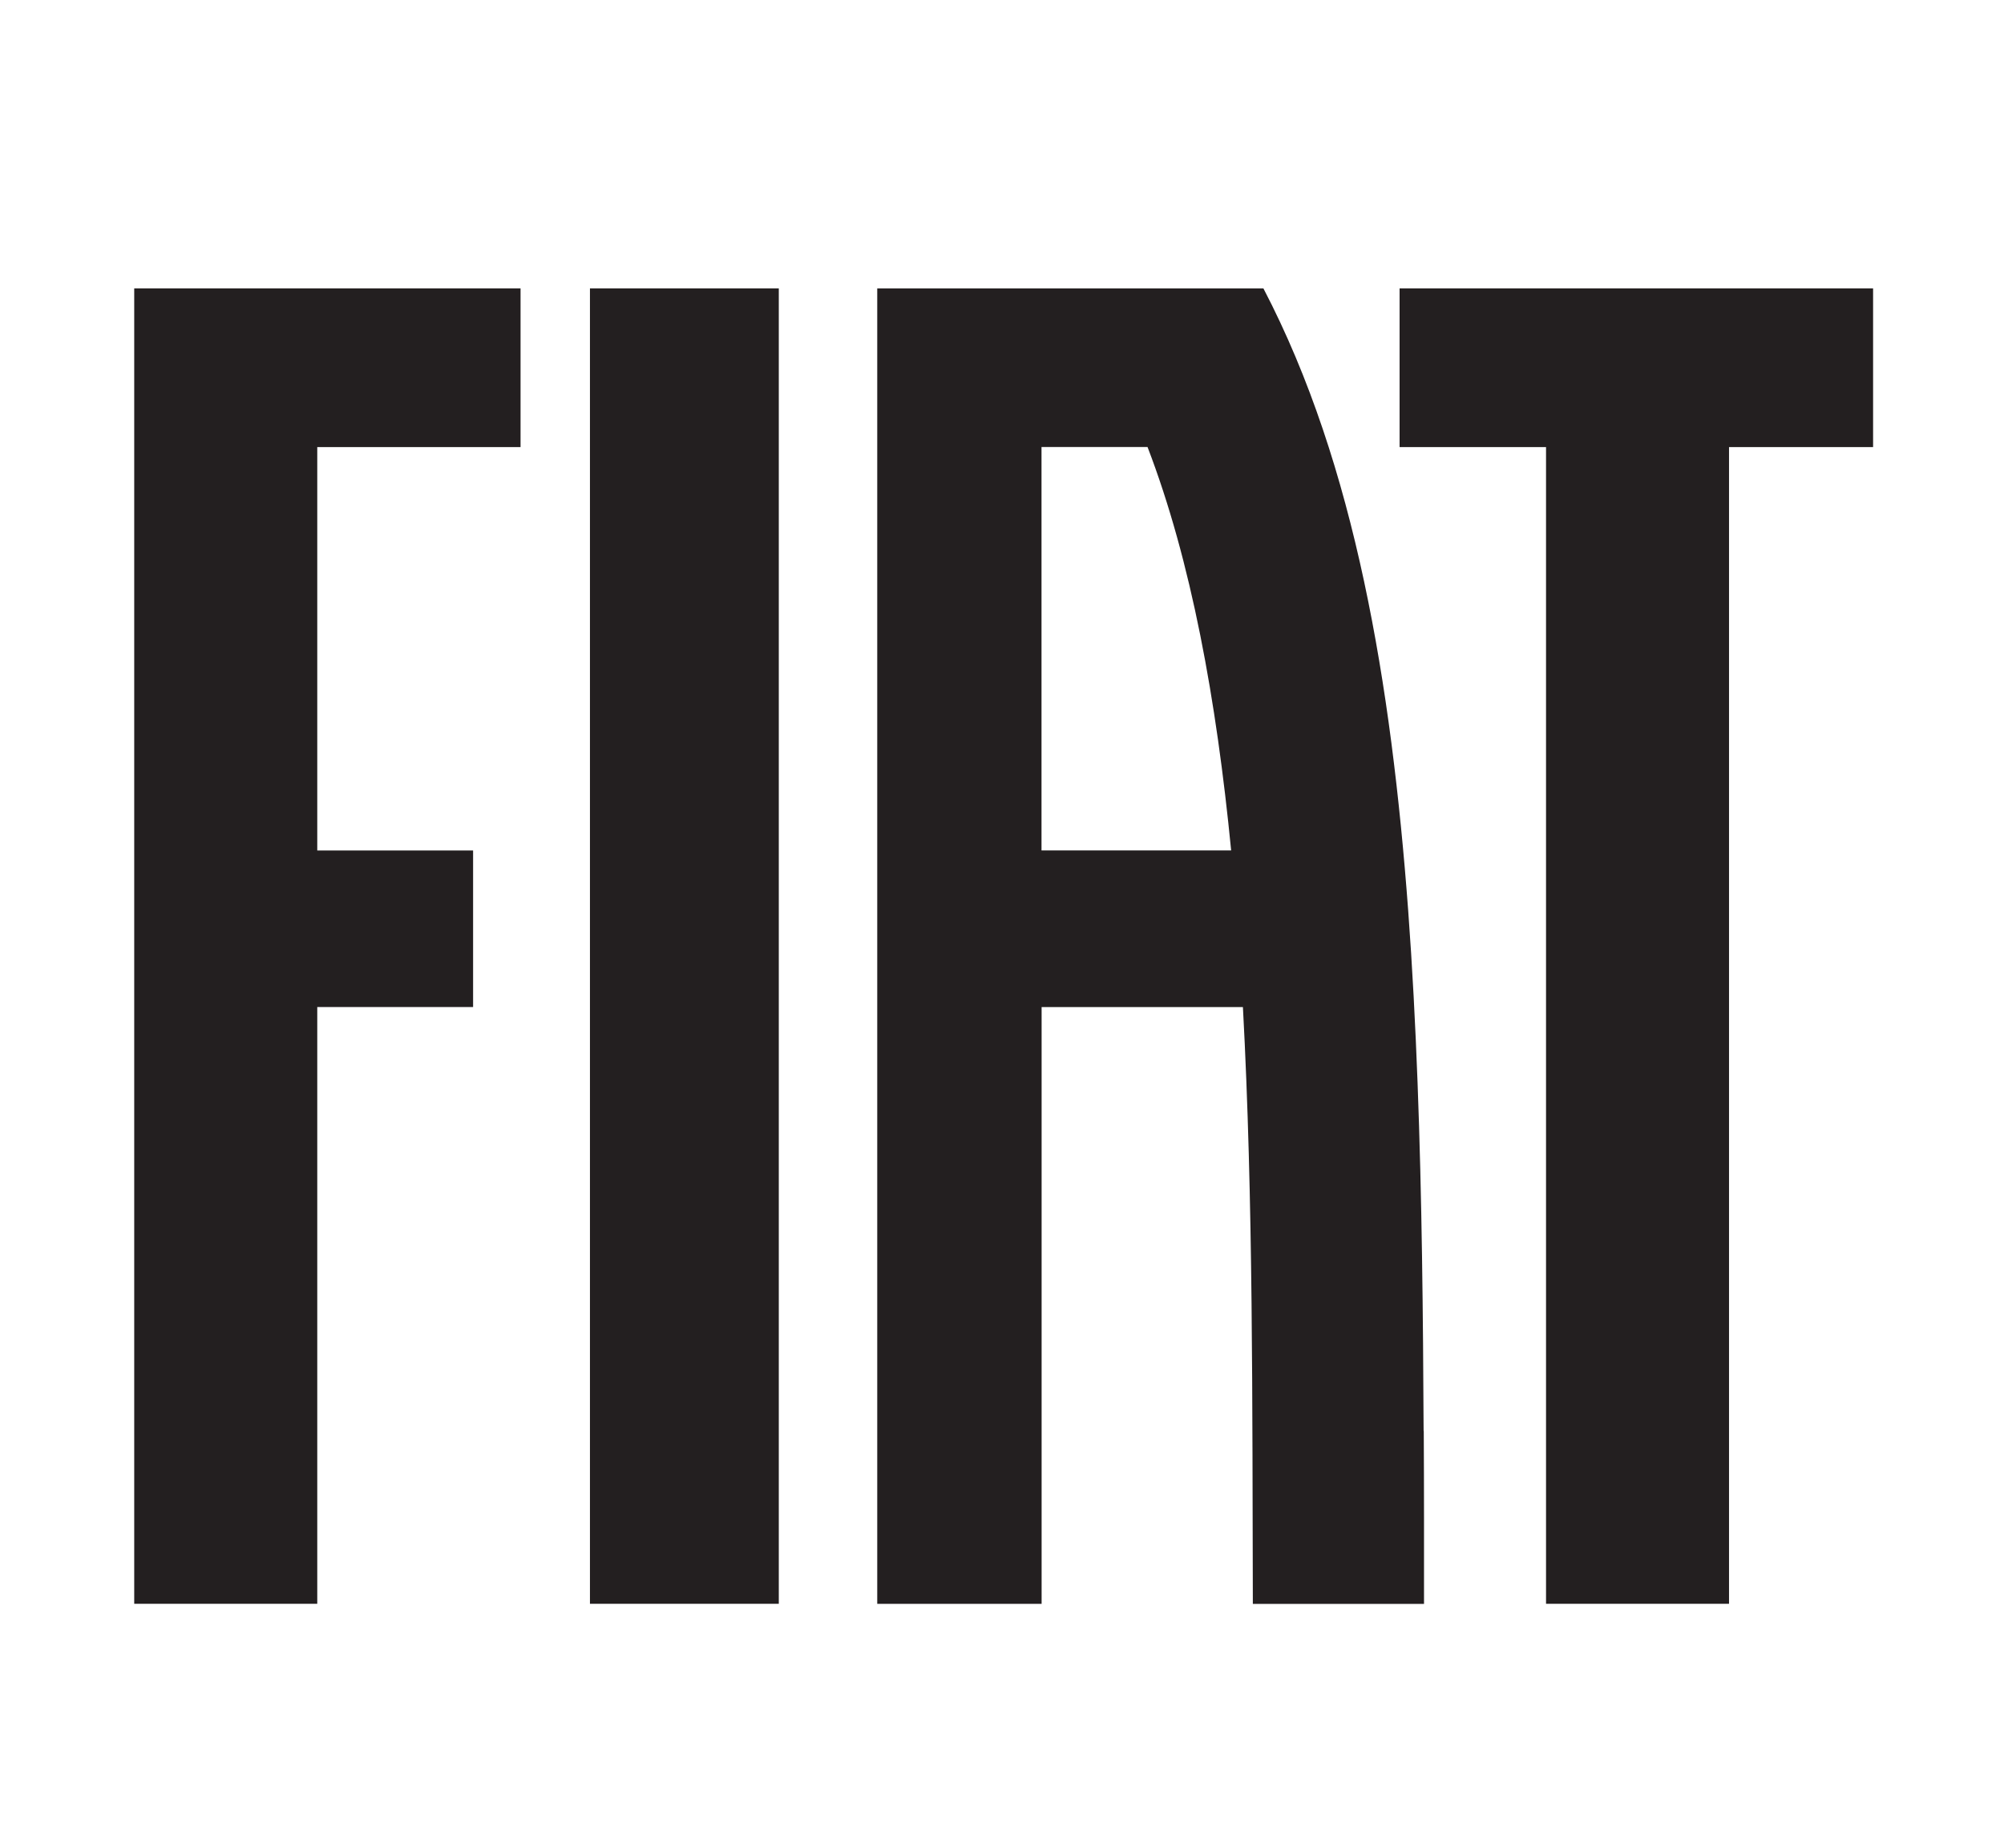 <?xml version="1.0" encoding="UTF-8" standalone="no"?>
<!DOCTYPE svg PUBLIC "-//W3C//DTD SVG 1.1//EN" "http://www.w3.org/Graphics/SVG/1.1/DTD/svg11.dtd">
<svg width="100%" height="100%" viewBox="0 0 90 83" version="1.1" xmlns="http://www.w3.org/2000/svg" xmlns:xlink="http://www.w3.org/1999/xlink" xml:space="preserve" xmlns:serif="http://www.serif.com/" style="fill-rule:evenodd;clip-rule:evenodd;stroke-linejoin:round;stroke-miterlimit:2;">
    <g transform="matrix(0.65,0,0,0.867,8.983,6.08)">
        <g>
            <g transform="matrix(0.343,0,0,0.257,-88.859,-34.528)">
                <rect x="337.61" y="165.2" width="38.04" height="265.2" style="fill:rgb(35,31,32);fill-rule:nonzero;"/>
            </g>
            <g transform="matrix(0.343,0,0,0.257,-88.859,-34.528)">
                <path d="M500.7,165.2L500.7,197.2L530.2,197.2L530.2,430.4L567.06,430.4L567.06,197.2L596.08,197.2L596.08,165.2L500.7,165.2Z" style="fill:rgb(35,31,32);fill-rule:nonzero;"/>
            </g>
            <g transform="matrix(0.343,0,0,0.257,-88.859,-34.528)">
                <path d="M245.81,430.4L282.68,430.4L282.68,310.09L314.07,310.09L314.07,278.53L282.68,278.53L282.68,197.2L323.63,197.2L323.63,165.2L245.81,165.2L245.81,430.4Z" style="fill:rgb(35,31,32);fill-rule:nonzero;"/>
            </g>
            <g transform="matrix(0.343,0,0,0.257,-88.859,-34.528)">
                <path d="M505.54,395.54C505.49,383.91 505.4,372.06 505.22,360.39C505.04,348.69 504.76,336.9 504.32,325.28C503.88,313.65 503.28,302.02 502.43,290.6C501.58,279.17 500.48,267.84 499.04,256.77C497.6,245.69 495.8,234.81 493.54,224.25C491.28,213.69 488.55,203.41 485.22,193.55C481.89,183.68 477.95,174.19 473.27,165.21L395.48,165.21L395.48,430.41L428.59,430.41L428.59,310.1L469.14,310.1C470.19,329.54 470.66,349.64 470.88,369.82C470.99,379.92 471.04,390.05 471.07,400.17C471.1,410.29 471.11,420.38 471.14,430.42L505.62,430.42L505.62,413.05C505.62,407.24 505.6,401.41 505.57,395.56L505.54,395.54ZM428.57,278.52L428.57,197.19L449.93,197.19C458.73,220.13 463.81,248.19 466.77,278.52L428.57,278.52Z" style="fill:rgb(35,31,32);fill-rule:nonzero;"/>
            </g>
        </g>
    </g>
</svg>

